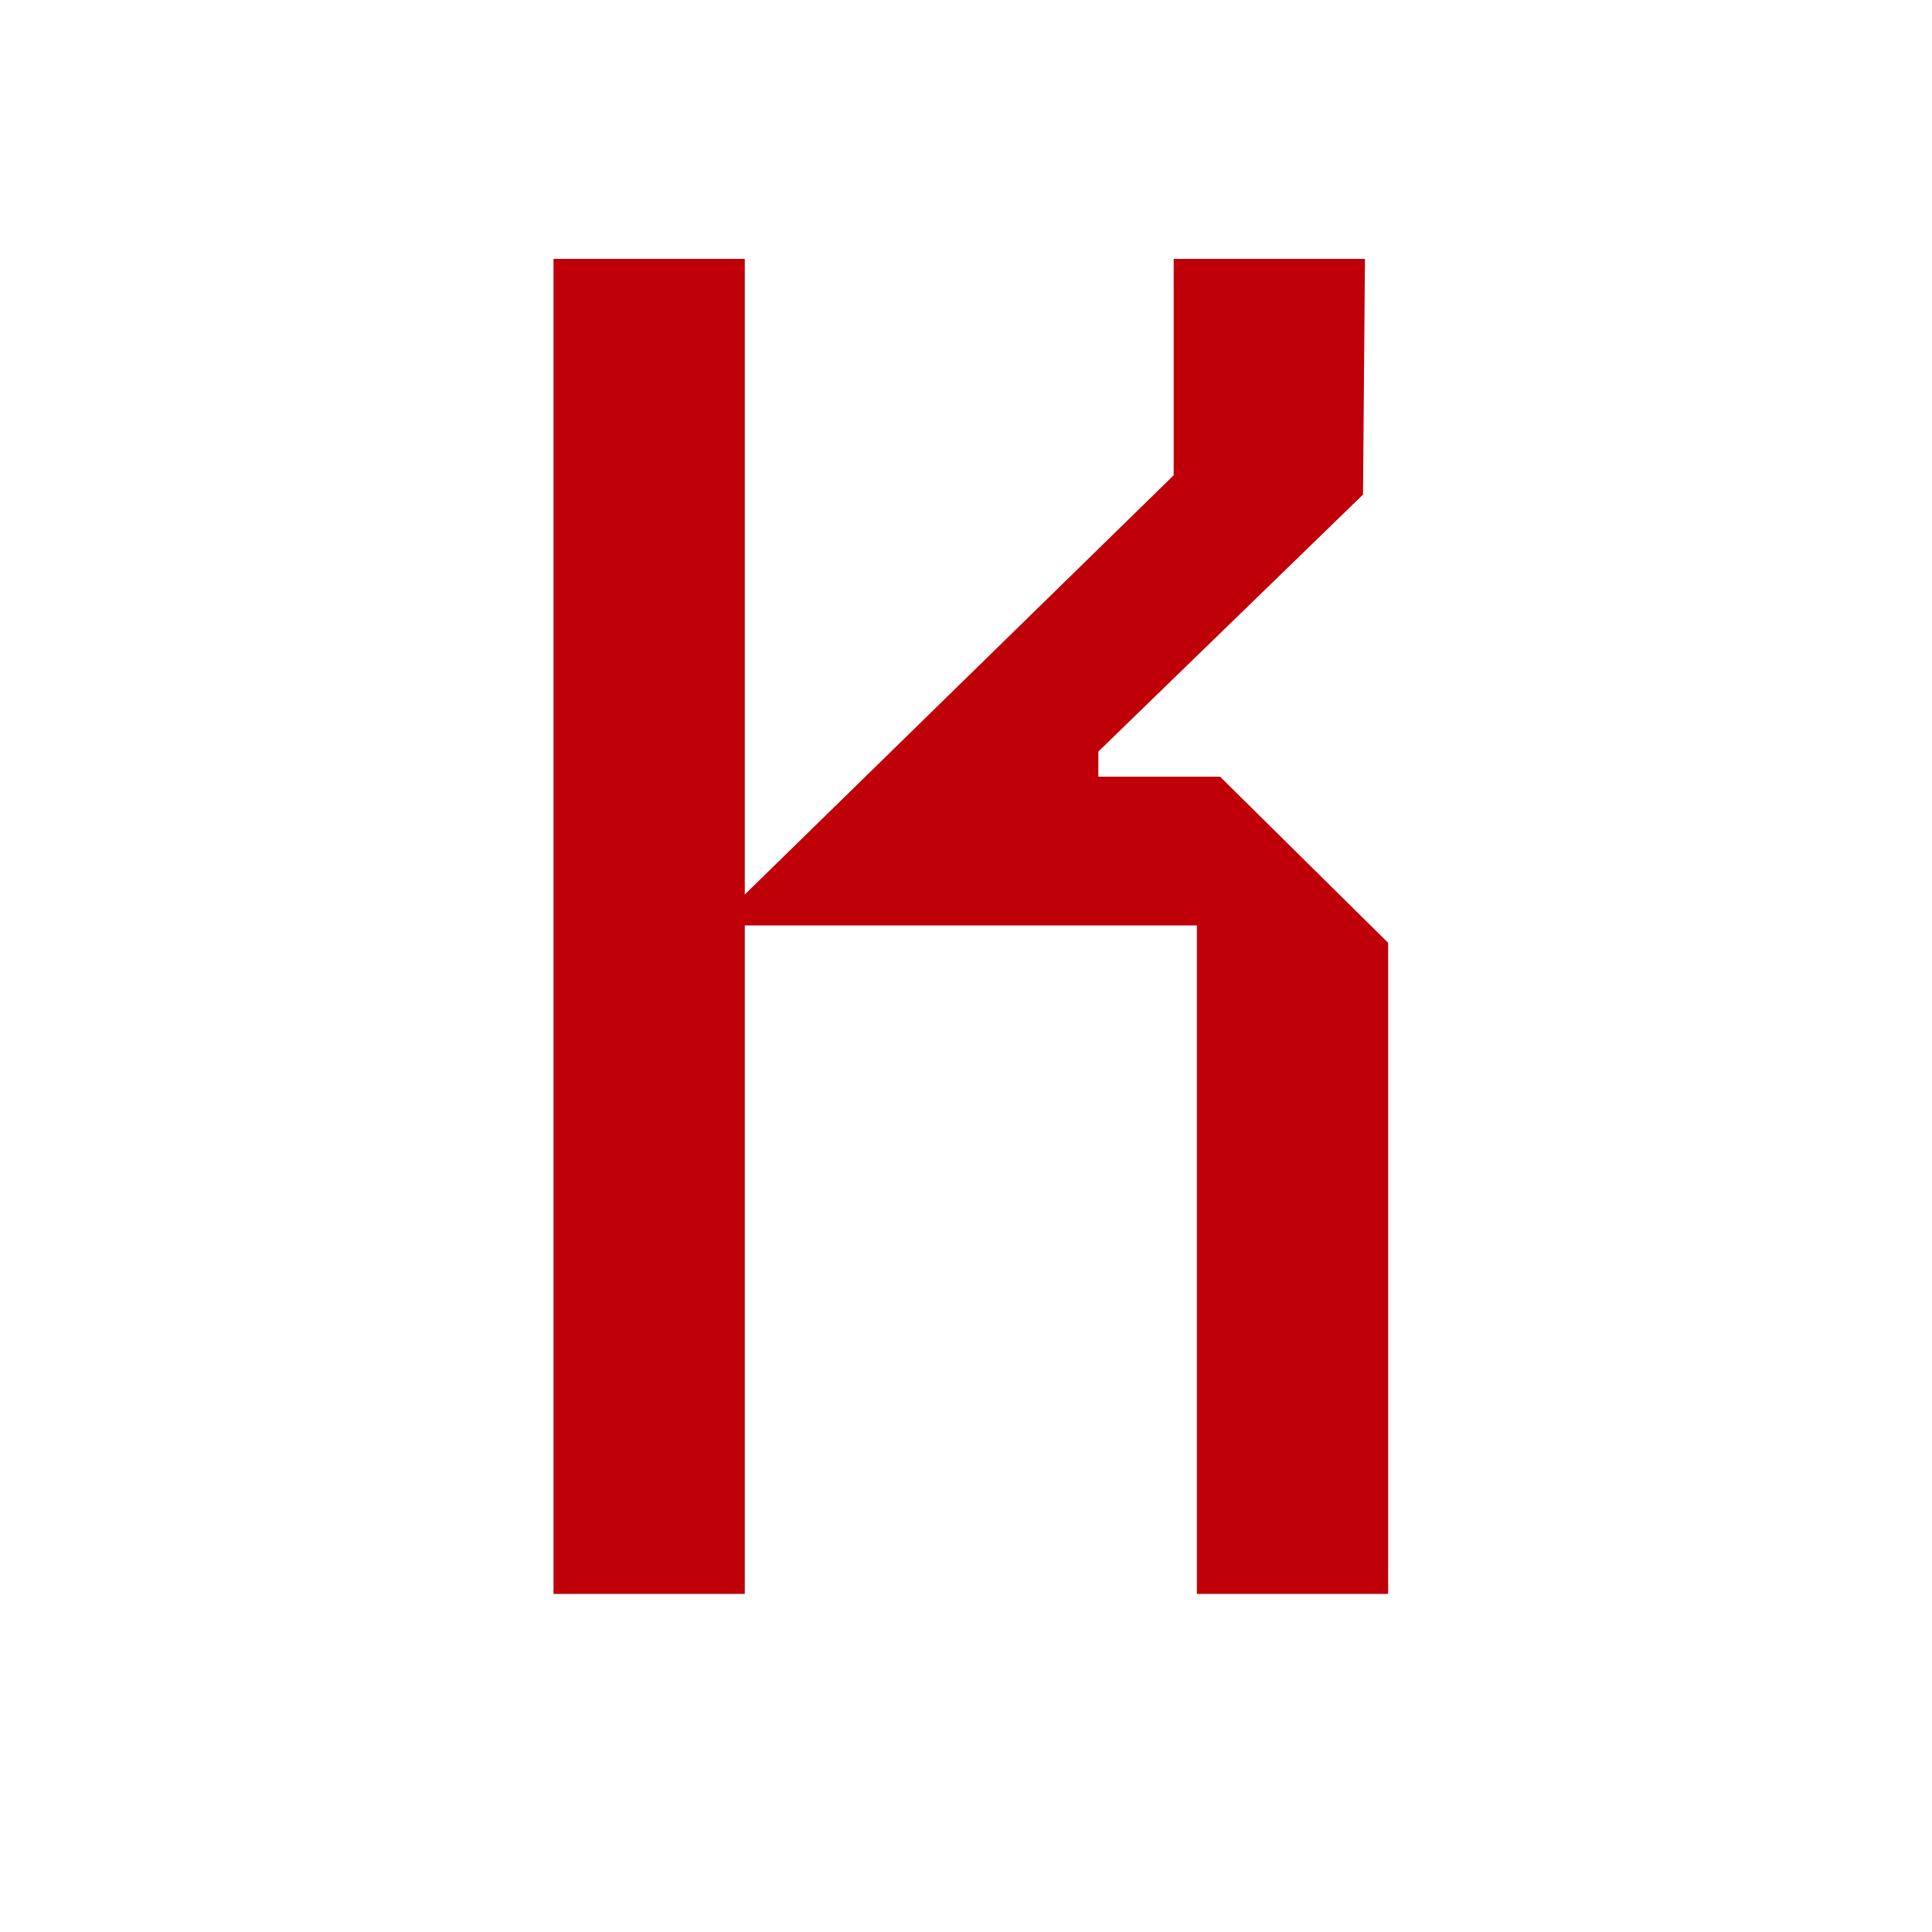<?xml version="1.0" encoding="UTF-8"?>
<svg id="uuid-b9287b67-4f67-4299-9e4d-d8a33805cb0a" data-name="レイヤー 2" xmlns="http://www.w3.org/2000/svg" viewBox="0 0 80 80">
  <g id="uuid-1b00b6ca-a52b-40b8-843d-1c2bbd136f72" data-name="レイヤー 2">
    <g>
      <rect width="80" height="80" fill="#fff"/>
      <path d="M57.48,66h-7.92v-27.68h-18.72v27.68h-7.92V10.72h7.92v26.32l17.76-17.36v-8.96h7.92l-.08,9.76-10.96,10.64v1.04h5.04l6.96,6.88v26.96Z" fill="#bf0008"/>
    </g>
  </g>
</svg>